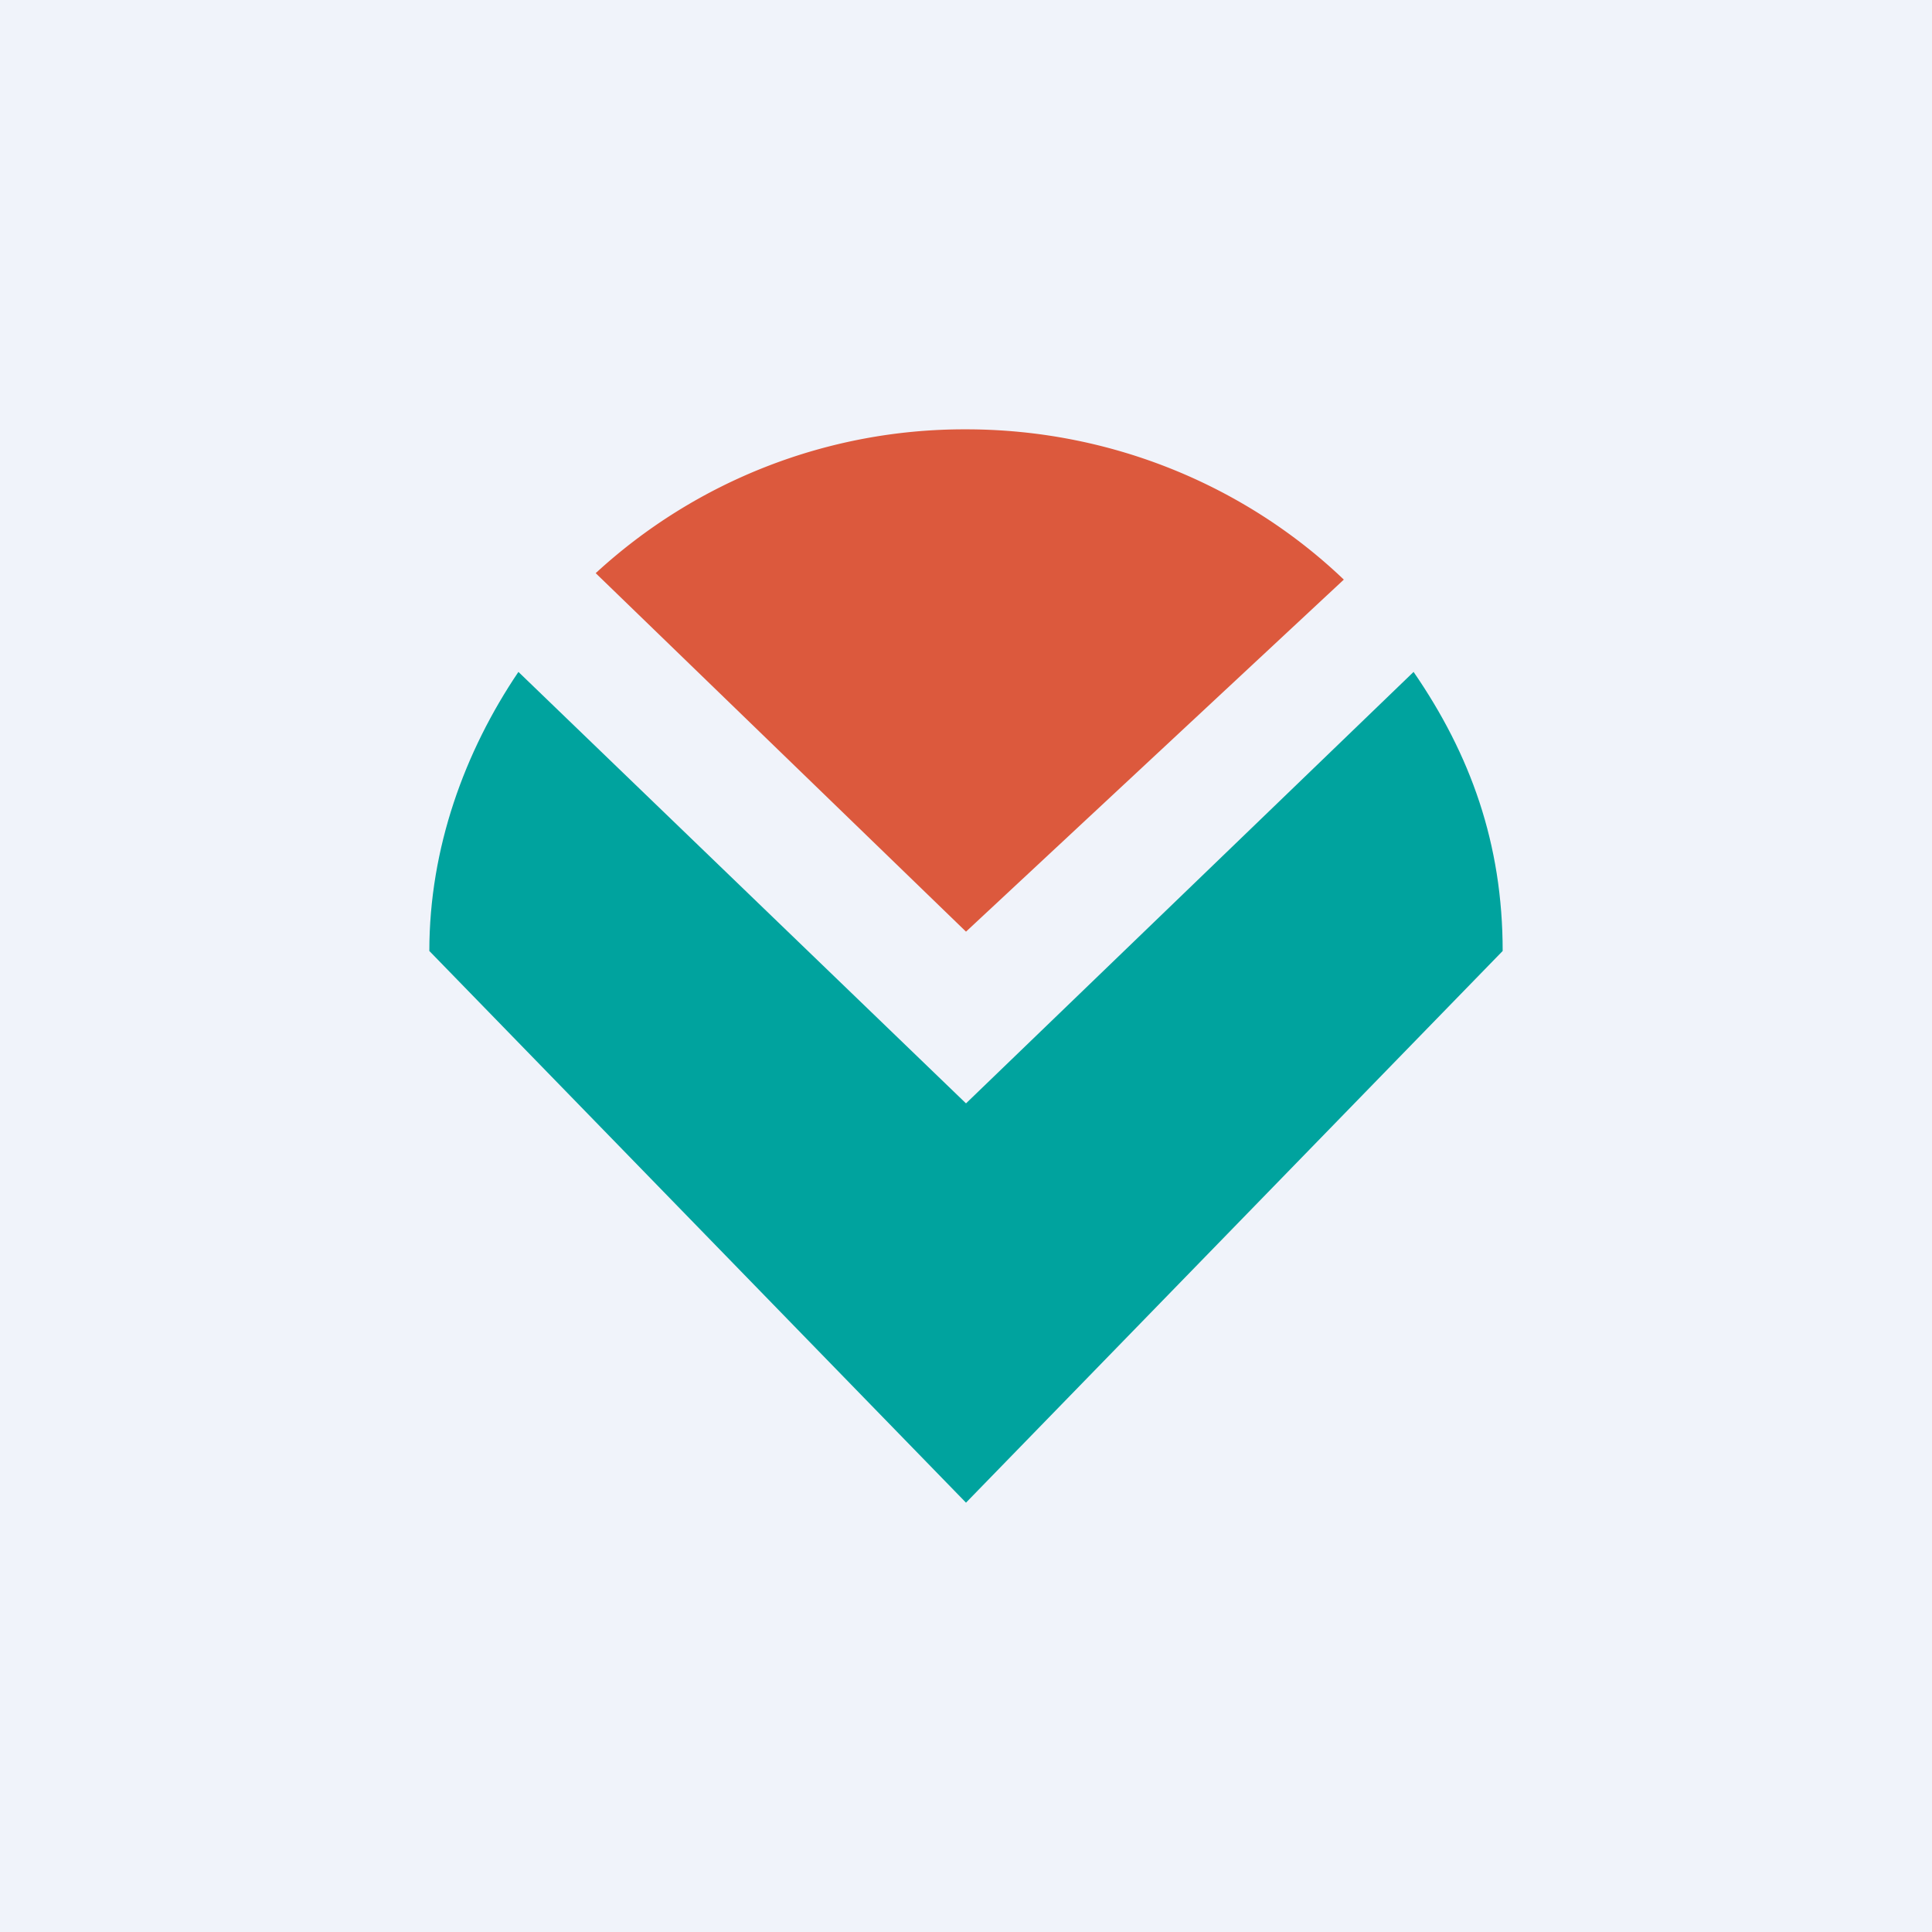 <!-- by TradingView --><svg width="18" height="18" viewBox="0 0 18 18" xmlns="http://www.w3.org/2000/svg"><path fill="#F0F3FA" d="M0 0h18v18H0z"/><path d="M12.52 5.4 9 8.68 5.55 5.34A5.07 5.07 0 0 1 9 4c1.37 0 2.62.54 3.52 1.4Z" fill="#DC593D"/><path d="M14 8.86c0-1-.3-1.83-.83-2.6L9 10.28 4.83 6.26C4.33 7 4 7.9 4 8.86L9 14l5-5.14Z" fill="#00A39E"/></svg>